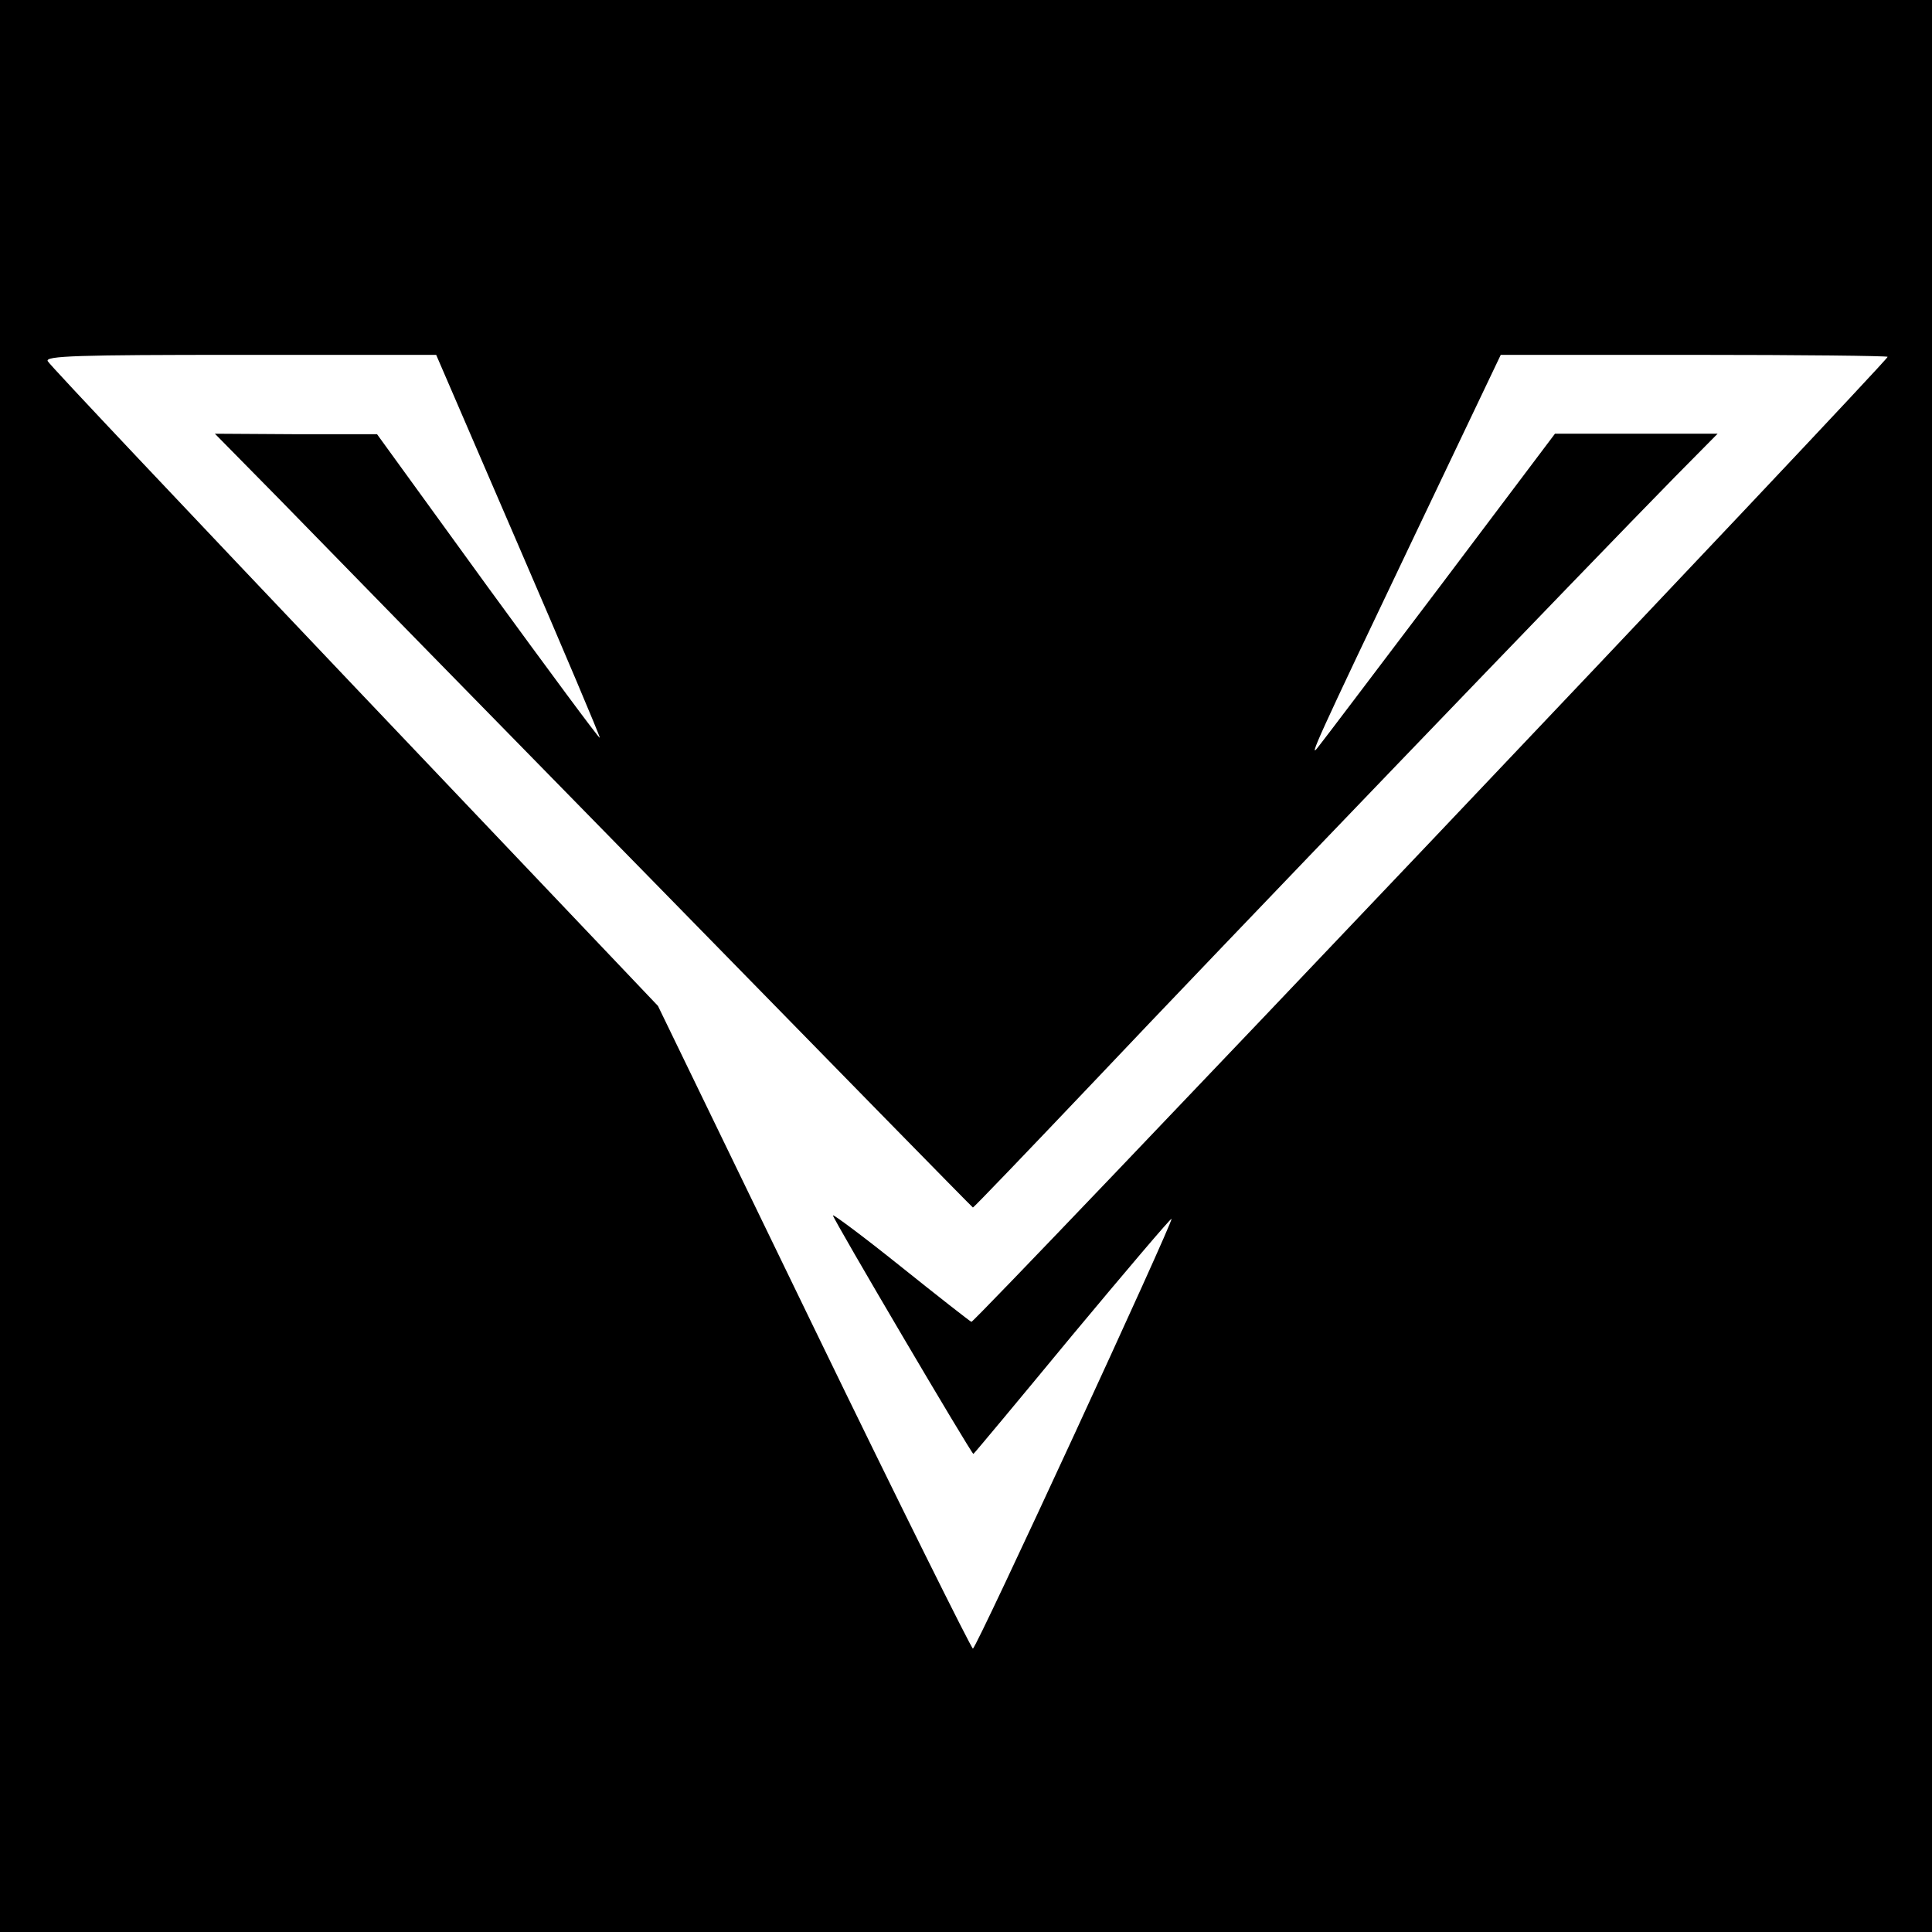 <?xml version="1.0" standalone="no"?>
<!DOCTYPE svg PUBLIC "-//W3C//DTD SVG 20010904//EN"
 "http://www.w3.org/TR/2001/REC-SVG-20010904/DTD/svg10.dtd">
<svg version="1.0" xmlns="http://www.w3.org/2000/svg"
 width="392pt" height="392pt" viewBox="0 0 392 392"
 preserveAspectRatio="xMidYMid meet">
<g transform="translate(0,392) scale(0.1,-0.1)"
fill="#000000" stroke="none">
<path d="M0 1960 l0 -1960 1960 0 1960 0 0 1960 0 1960 -1960 0 -1960 0 0
-1960z m1052 853 c92 -213 166 -388 165 -390 -2 -1 -104 137 -228 307 l-224
309 -165 0 -164 1 130 -132 c71 -73 417 -427 768 -785 351 -359 639 -653 640
-653 2 0 113 116 247 257 240 254 1010 1055 1178 1226 l86 87 -165 0 -165 0
-232 -308 c-128 -169 -239 -316 -248 -327 -22 -29 -5 9 195 428 l175 367 393
0 c215 0 392 -2 392 -4 0 -9 -1853 -1961 -1859 -1958 -3 1 -68 52 -143 112
-76 61 -138 107 -138 104 0 -7 281 -484 285 -484 1 0 91 108 200 240 110 132
200 238 202 237 4 -5 -396 -872 -403 -872 -3 0 -149 293 -323 652 l-316 652
-615 647 c-338 356 -619 653 -623 661 -7 11 61 13 390 13 l398 0 167 -387z"/>
</g>
</svg>
